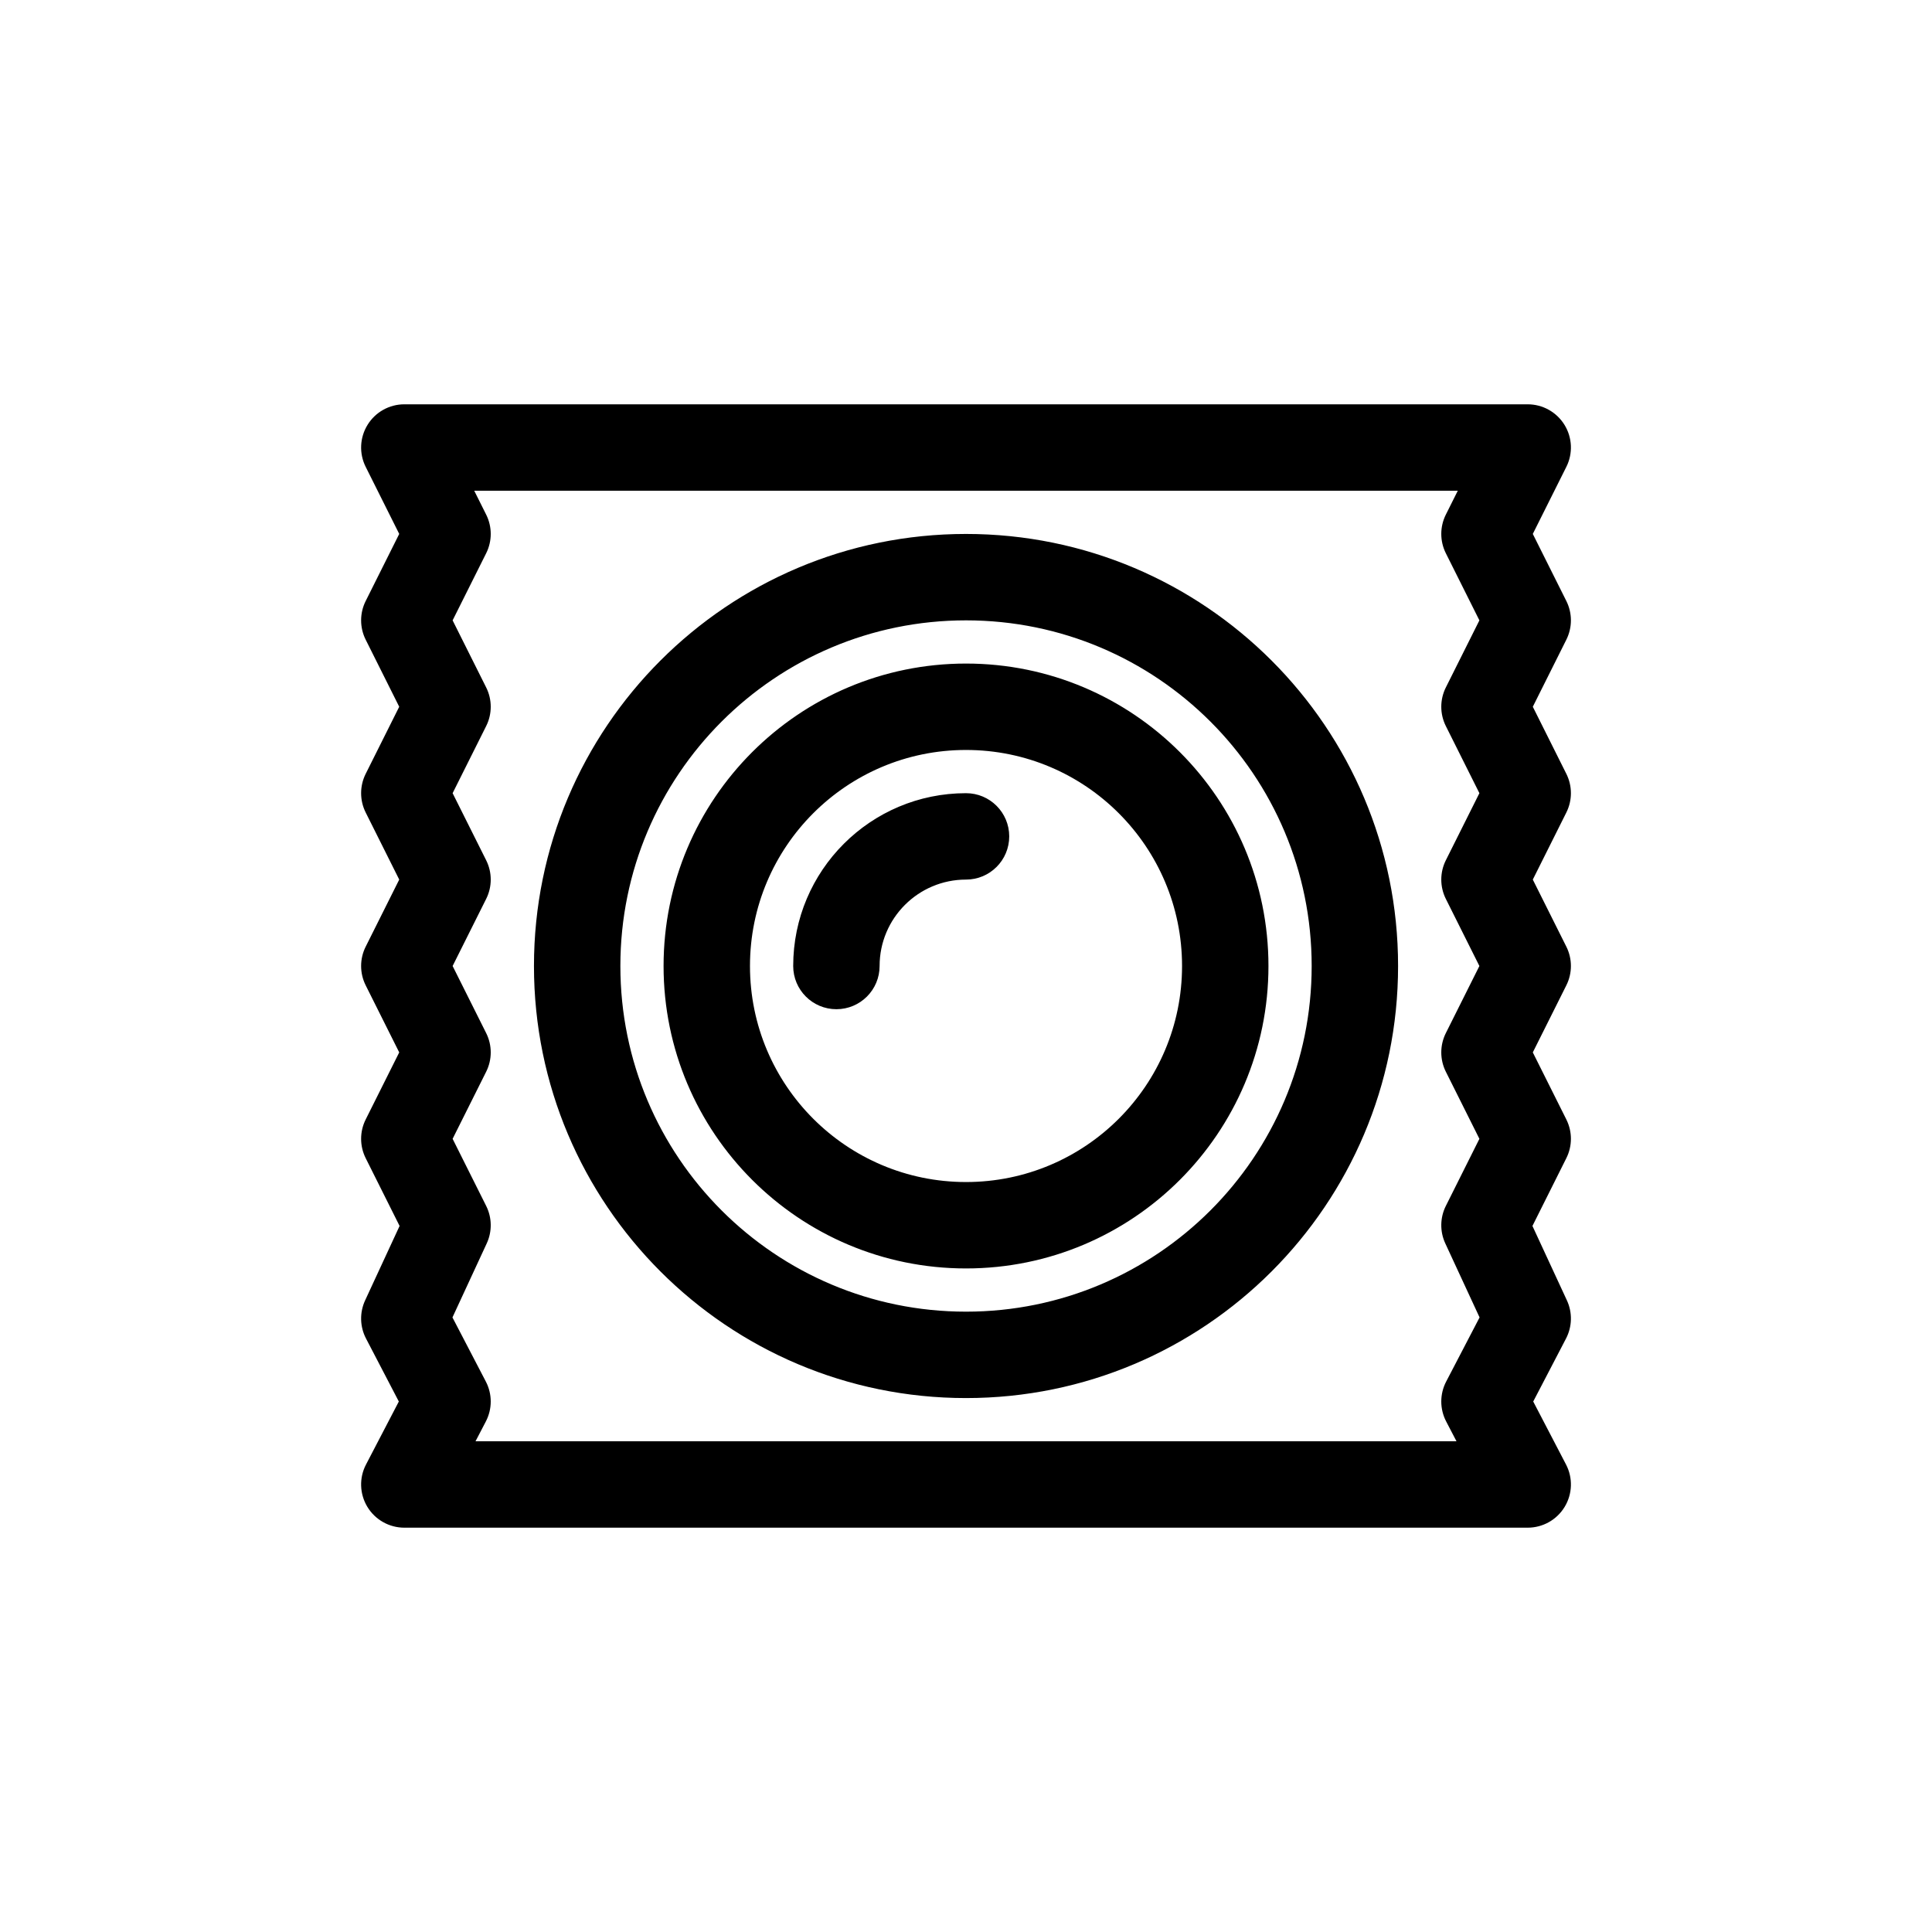 <?xml version="1.0" encoding="UTF-8"?>
<!-- Uploaded to: ICON Repo, www.svgrepo.com, Generator: ICON Repo Mixer Tools -->
<svg fill="#000000" width="800px" height="800px" version="1.1" viewBox="144 144 512 512" xmlns="http://www.w3.org/2000/svg">
 <path d="m241.41 256.58c2.086-3.379 5.769-5.434 9.738-5.434h297.71c3.969 0 7.652 2.055 9.742 5.434 2.086 3.375 2.273 7.59 0.5 11.137l-8.891 17.781 8.891 17.781c1.609 3.223 1.609 7.016 0 10.238l-8.891 17.781 8.891 17.781c1.609 3.223 1.609 7.016 0 10.238l-8.891 17.781 8.891 17.781c1.609 3.223 1.609 7.016 0 10.238l-8.891 17.781 8.891 17.781c1.609 3.223 1.609 7.016 0 10.238l-8.988 17.973 9.137 19.73c1.492 3.223 1.402 6.953-0.234 10.102l-8.695 16.695 8.695 16.695c1.848 3.547 1.711 7.805-0.367 11.227-2.074 3.422-5.789 5.512-9.789 5.512h-297.71c-4 0-7.711-2.09-9.789-5.512-2.074-3.422-2.215-7.68-0.363-11.227l8.695-16.695-8.695-16.695c-1.641-3.148-1.727-6.879-0.238-10.102l9.137-19.73-8.988-17.973c-1.609-3.223-1.609-7.016 0-10.238l8.891-17.781-8.891-17.781c-1.609-3.223-1.609-7.016 0-10.238l8.891-17.781-8.891-17.781c-1.609-3.223-1.609-7.016 0-10.238l8.891-17.781-8.891-17.781c-1.609-3.223-1.609-7.016 0-10.238l8.891-17.781-8.891-17.781c-1.773-3.547-1.582-7.762 0.504-11.137zm28.266 17.469 3.164 6.328c1.613 3.223 1.613 7.019 0 10.242l-8.891 17.781 8.891 17.777c1.613 3.223 1.613 7.019 0 10.242l-8.891 17.781 8.891 17.777c1.613 3.223 1.613 7.019 0 10.242l-8.891 17.781 8.891 17.777c1.613 3.223 1.613 7.019 0 10.242l-8.891 17.781 8.891 17.777c1.559 3.117 1.613 6.773 0.152 9.934l-9.086 19.621 8.848 16.996c1.727 3.312 1.727 7.262 0 10.578l-2.731 5.242h259.96l-2.731-5.242c-1.727-3.316-1.727-7.266 0-10.578l8.852-16.996-9.086-19.621c-1.465-3.16-1.41-6.816 0.148-9.934l8.891-17.777-8.891-17.781c-1.613-3.223-1.613-7.019 0-10.242l8.891-17.777-8.891-17.781c-1.613-3.223-1.613-7.019 0-10.242l8.891-17.777-8.891-17.781c-1.613-3.223-1.613-7.019 0-10.242l8.891-17.777-8.891-17.781c-1.613-3.223-1.613-7.019 0-10.242l3.164-6.328zm130.33 34.352c-50.594 0-91.602 41.008-91.602 91.602 0 50.59 41.008 91.602 91.602 91.602 50.59 0 91.602-41.012 91.602-91.602 0-50.594-41.012-91.602-91.602-91.602zm-114.5 91.602c0-63.238 51.266-114.5 114.5-114.5s114.5 51.266 114.5 114.5c0 63.234-51.262 114.5-114.5 114.5s-114.5-51.266-114.5-114.5zm114.5-57.254c-31.621 0-57.254 25.633-57.254 57.254 0 31.617 25.633 57.25 57.254 57.25 31.617 0 57.25-25.633 57.25-57.25 0-31.621-25.633-57.254-57.25-57.254zm-80.152 57.254c0-44.27 35.883-80.152 80.152-80.152 44.266 0 80.148 35.883 80.148 80.152 0 44.266-35.883 80.148-80.148 80.148-44.27 0-80.152-35.883-80.152-80.148zm80.152-22.902c-12.648 0-22.902 10.254-22.902 22.902 0 6.324-5.125 11.449-11.449 11.449-6.324 0-11.449-5.125-11.449-11.449 0-25.297 20.504-45.801 45.801-45.801 6.324 0 11.449 5.125 11.449 11.449 0 6.324-5.125 11.449-11.449 11.449z" fill-rule="evenodd"/>
</svg>